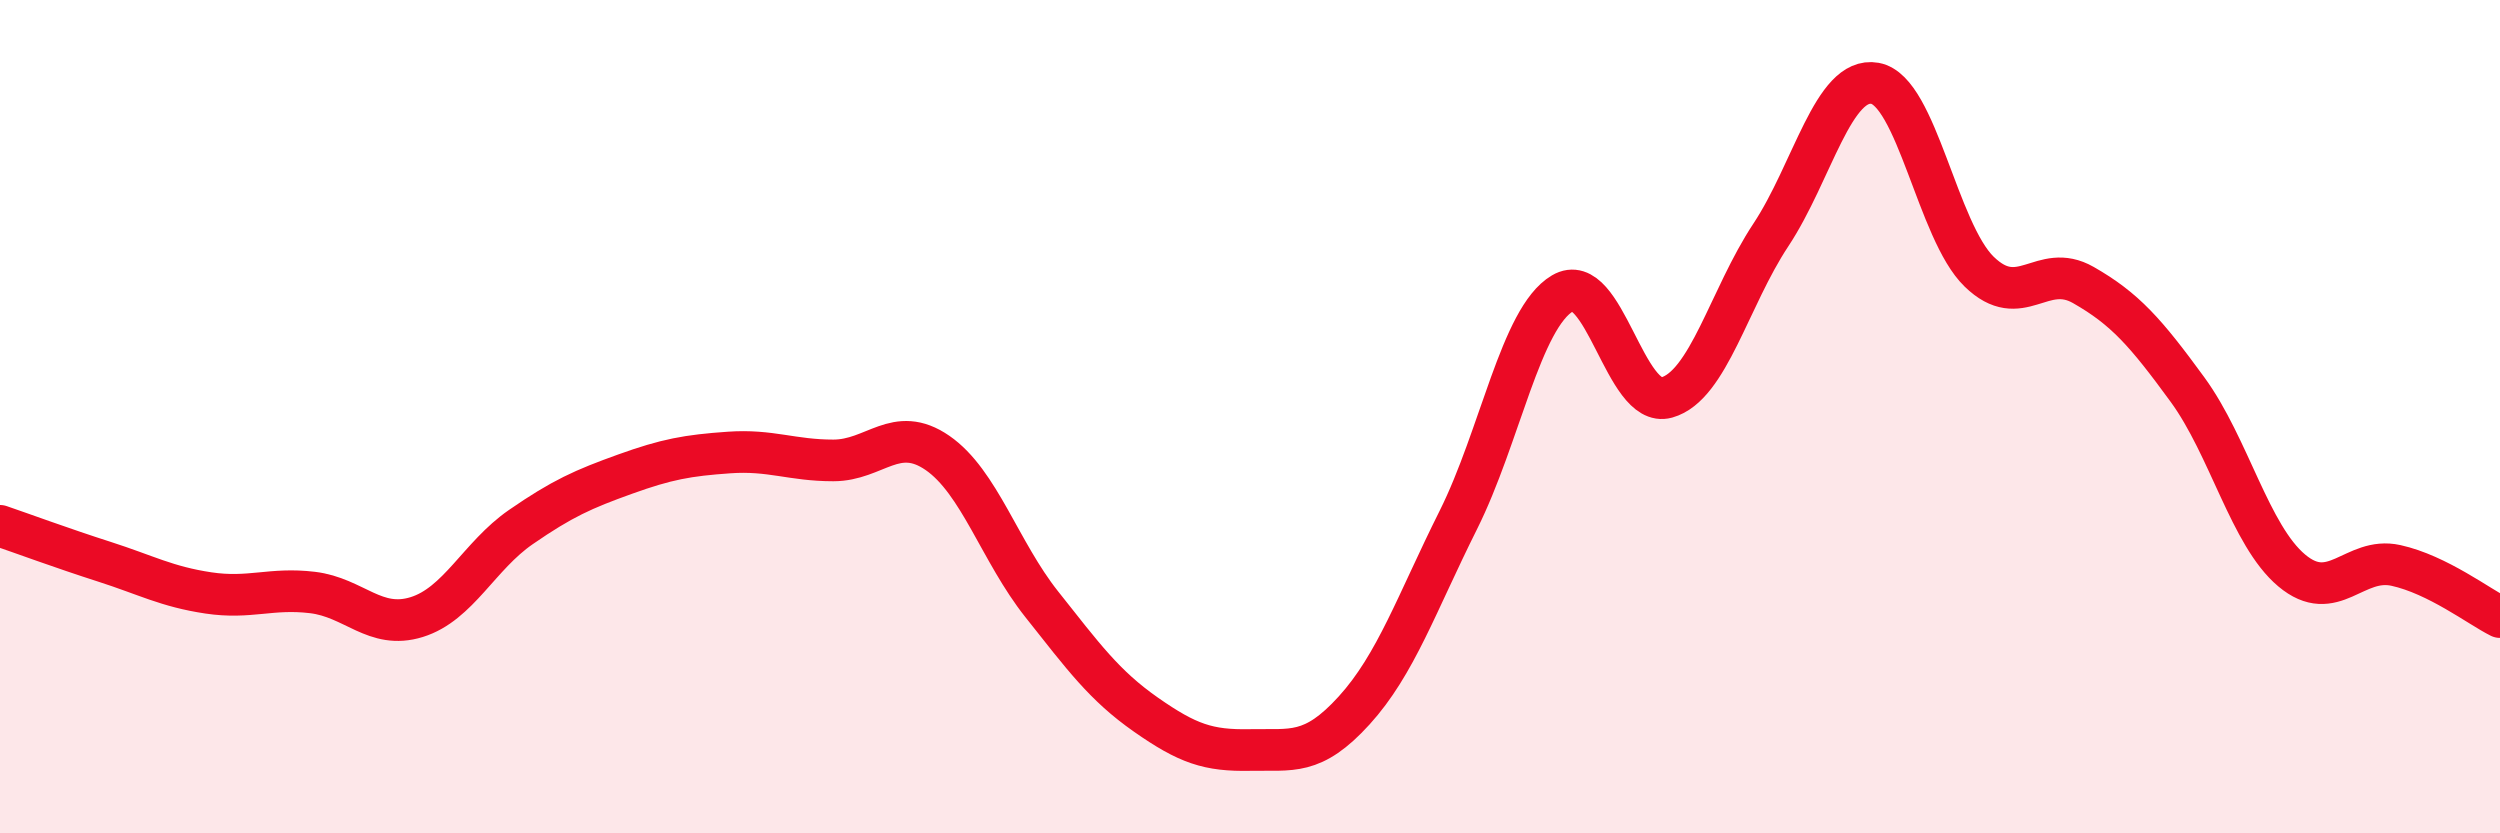 
    <svg width="60" height="20" viewBox="0 0 60 20" xmlns="http://www.w3.org/2000/svg">
      <path
        d="M 0,12.62 C 0.5,12.79 1.5,13.16 2.5,13.48 C 3.5,13.8 4,14.08 5,14.23 C 6,14.38 6.5,14.1 7.5,14.22 C 8.5,14.34 9,15.12 10,14.81 C 11,14.5 11.5,13.34 12.5,12.65 C 13.5,11.96 14,11.74 15,11.38 C 16,11.02 16.5,10.93 17.5,10.86 C 18.5,10.79 19,11.05 20,11.05 C 21,11.05 21.5,10.18 22.5,10.87 C 23.5,11.56 24,13.24 25,14.5 C 26,15.76 26.5,16.45 27.5,17.15 C 28.5,17.85 29,18.02 30,18 C 31,17.98 31.5,18.15 32.5,17.05 C 33.5,15.95 34,14.48 35,12.48 C 36,10.48 36.5,7.63 37.5,7.04 C 38.5,6.45 39,9.82 40,9.54 C 41,9.26 41.5,7.15 42.5,5.64 C 43.5,4.13 44,1.82 45,2 C 46,2.18 46.5,5.55 47.5,6.52 C 48.5,7.49 49,6.27 50,6.84 C 51,7.41 51.5,7.98 52.5,9.35 C 53.5,10.72 54,12.85 55,13.69 C 56,14.53 56.5,13.35 57.5,13.57 C 58.5,13.79 59.5,14.56 60,14.81L60 20L0 20Z"
        fill="#EB0A25"
        opacity="0.1"
        stroke-linecap="round"
        stroke-linejoin="round"
      />
      <path
        d="M 0,12.62 C 0.5,12.79 1.5,13.16 2.5,13.48 C 3.5,13.8 4,14.08 5,14.23 C 6,14.38 6.5,14.1 7.5,14.22 C 8.5,14.34 9,15.12 10,14.81 C 11,14.5 11.5,13.34 12.5,12.65 C 13.5,11.96 14,11.74 15,11.38 C 16,11.02 16.5,10.93 17.5,10.86 C 18.5,10.79 19,11.05 20,11.05 C 21,11.05 21.5,10.18 22.5,10.87 C 23.5,11.56 24,13.24 25,14.5 C 26,15.76 26.5,16.45 27.5,17.15 C 28.5,17.85 29,18.02 30,18 C 31,17.98 31.5,18.15 32.5,17.05 C 33.5,15.95 34,14.48 35,12.48 C 36,10.48 36.5,7.63 37.5,7.04 C 38.5,6.45 39,9.82 40,9.54 C 41,9.26 41.5,7.15 42.5,5.64 C 43.5,4.13 44,1.82 45,2 C 46,2.18 46.5,5.55 47.5,6.52 C 48.5,7.49 49,6.27 50,6.84 C 51,7.41 51.5,7.98 52.5,9.35 C 53.5,10.72 54,12.85 55,13.69 C 56,14.53 56.5,13.35 57.5,13.57 C 58.5,13.79 59.5,14.56 60,14.81"
        stroke="#EB0A25"
        stroke-width="1"
        fill="none"
        stroke-linecap="round"
        stroke-linejoin="round"
      />
    </svg>
  